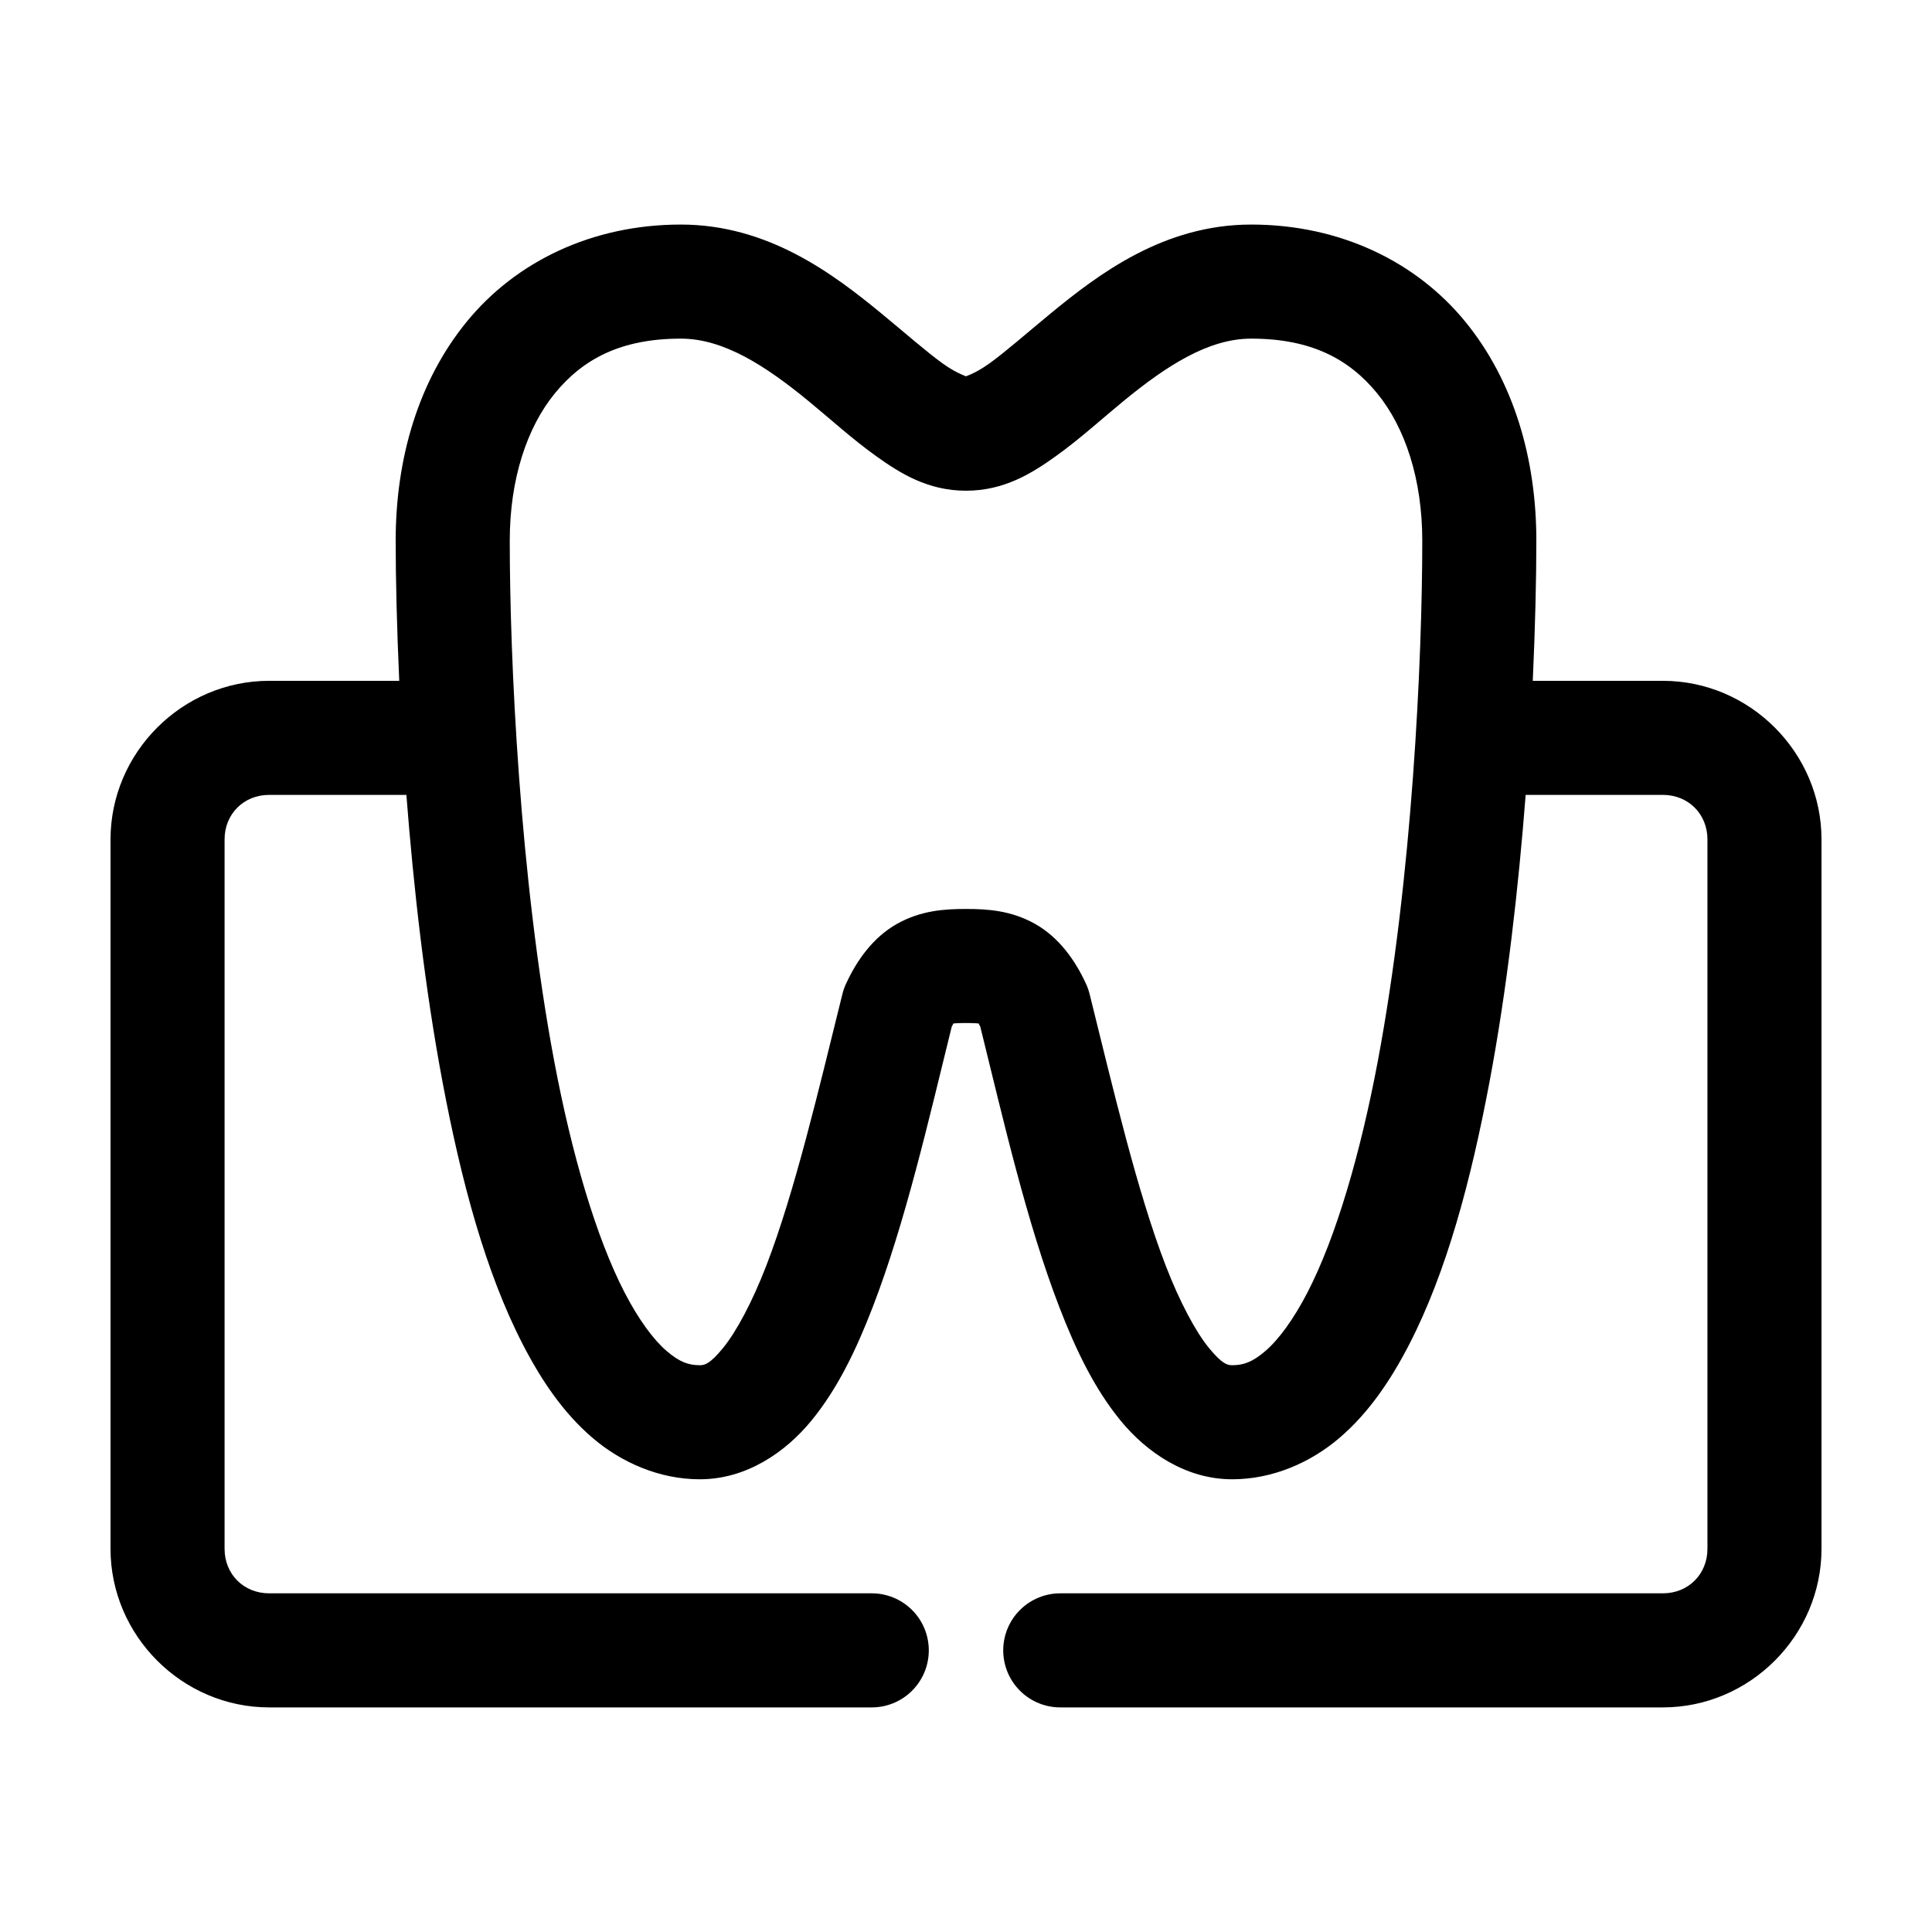 <?xml version="1.0" encoding="UTF-8"?>
<!-- Uploaded to: SVG Repo, www.svgrepo.com, Generator: SVG Repo Mixer Tools -->
<svg fill="#000000" width="800px" height="800px" version="1.1" viewBox="144 144 512 512" xmlns="http://www.w3.org/2000/svg">
 <path d="m324.43 203.51c-23.68 0-43.789 9.93-56.676 25.664-12.891 15.734-18.895 36.348-18.895 58.094 0 10.18 0.305 22.992 0.945 37.156h-34.48c-23.031 0-42.035 19.004-42.035 42.039v187.98c0 23.031 19.004 42.035 42.035 42.035h159.49c4.047 0.059 7.945-1.512 10.824-4.352 2.883-2.84 4.504-6.719 4.504-10.762 0-4.047-1.621-7.926-4.504-10.766-2.879-2.84-6.777-4.406-10.824-4.352h-159.49c-6.738 0-11.809-5.066-11.809-11.805v-187.98c0-6.738 5.07-11.809 11.809-11.809h36.371c1.902 24.523 4.883 51.16 9.602 76.199 4.898 25.996 11.348 50.234 21.254 69.434 4.953 9.598 10.766 18.152 18.422 24.719 7.656 6.566 17.738 11.02 28.496 11.02 12.305 0 22.691-7.141 29.598-15.586 6.91-8.449 11.82-18.664 16.219-30.07 8.637-22.402 14.844-49.648 20.938-74.312 0 0 0.574-0.934 0.316-0.789 0.391-0.078 1.379-0.156 3.465-0.156s3.07 0.078 3.461 0.156c-0.254-0.145 0.316 0.781 0.316 0.789 6.094 24.664 12.301 51.91 20.938 74.312 4.402 11.406 9.309 21.621 16.219 30.07 6.91 8.445 17.293 15.586 29.598 15.586 10.758 0 20.84-4.453 28.496-11.02 7.656-6.566 13.469-15.121 18.422-24.719 9.906-19.199 16.355-43.438 21.254-69.434 4.719-25.039 7.703-51.676 9.605-76.199h36.367c6.738 0 11.809 5.07 11.809 11.809v187.98c0 6.738-5.07 11.805-11.809 11.805h-159.49c-4.043-0.055-7.945 1.512-10.824 4.352-2.883 2.84-4.504 6.719-4.504 10.766 0 4.043 1.621 7.922 4.504 10.762 2.879 2.84 6.781 4.41 10.824 4.352h159.49c23.035 0 42.035-19.004 42.035-42.035v-187.98c0-23.035-19-42.039-42.035-42.039h-34.48c0.641-14.164 0.945-26.977 0.945-37.156 0-21.746-6.004-42.359-18.891-58.094-12.891-15.734-33-25.664-56.68-25.664-23.102 0-40.363 13.039-53.215 23.617-6.426 5.289-11.969 10.184-16.215 13.227-4.25 3.039-6.844 3.461-6.141 3.461 0.699 0-1.895-0.422-6.141-3.461-4.25-3.043-9.793-7.938-16.219-13.227-12.852-10.578-30.113-23.617-53.215-23.617zm0 30.23c11.293 0 22.371 7.113 34.008 16.688 5.82 4.789 11.48 9.969 17.793 14.484 6.309 4.516 13.672 9.133 23.773 9.133 10.098 0 17.461-4.617 23.773-9.133 6.309-4.516 11.973-9.695 17.789-14.484 11.637-9.574 22.715-16.688 34.008-16.688 15.859 0 25.922 5.383 33.379 14.484 7.453 9.102 11.965 22.852 11.965 39.043 0 31.227-2.609 89.27-11.809 138.08-4.602 24.402-11.047 46.492-18.578 61.086-3.766 7.297-7.734 12.629-11.18 15.586-3.445 2.957-5.824 3.777-8.816 3.777-1.219 0-2.637-0.281-6.141-4.562-3.504-4.285-7.727-12.121-11.492-21.887-7.531-19.531-13.863-46.582-20.152-71.949-0.23-0.922-0.547-1.816-0.945-2.676-2.848-6.207-7.164-12.324-13.539-15.902-6.379-3.578-12.703-3.938-18.262-3.938-5.562 0-11.887 0.359-18.266 3.938-6.375 3.578-10.691 9.695-13.539 15.902-0.398 0.859-0.715 1.754-0.945 2.676-6.289 25.367-12.621 52.418-20.152 71.949-3.766 9.766-7.988 17.602-11.492 21.887-3.504 4.285-4.918 4.562-6.141 4.562-2.992 0-5.371-0.82-8.816-3.777-3.445-2.957-7.414-8.289-11.18-15.586-7.527-14.594-13.977-36.684-18.578-61.086-9.195-48.809-11.805-106.85-11.805-138.08 0-16.191 4.508-29.941 11.965-39.043 7.453-9.102 17.52-14.484 33.375-14.484z"/>
</svg>
